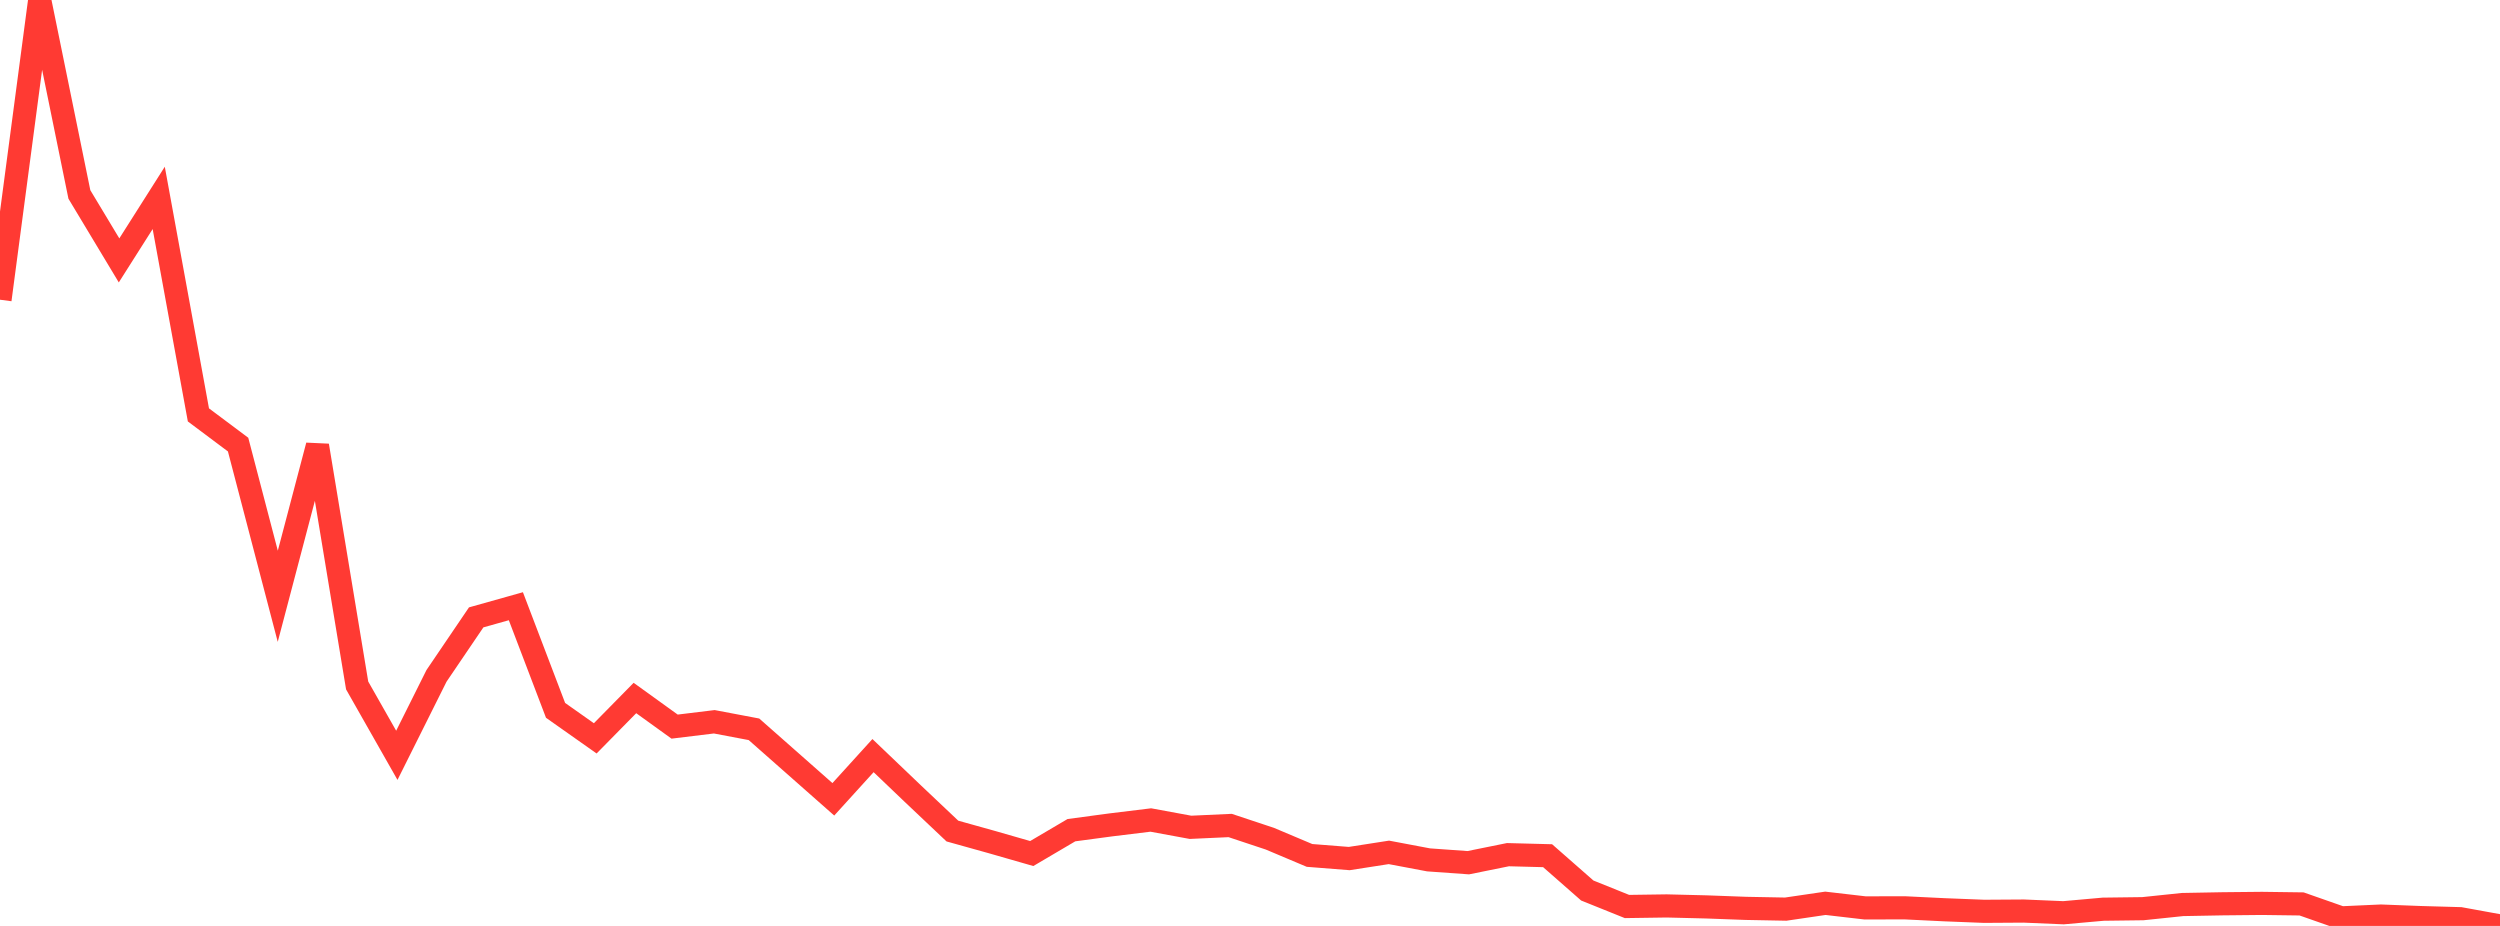 <?xml version="1.0" standalone="no"?>
<!DOCTYPE svg PUBLIC "-//W3C//DTD SVG 1.1//EN" "http://www.w3.org/Graphics/SVG/1.1/DTD/svg11.dtd">

<svg width="135" height="50" viewBox="0 0 135 50" preserveAspectRatio="none" 
  xmlns="http://www.w3.org/2000/svg"
  xmlns:xlink="http://www.w3.org/1999/xlink">


<polyline points="0.0, 16.185 2.143, 0.0 4.286, 10.499 6.429, 14.062 8.571, 10.686 10.714, 22.404 12.857, 24.008 15.0, 32.199 17.143, 24.06 19.286, 37.015 21.429, 40.787 23.571, 36.497 25.714, 33.338 27.857, 32.736 30.0, 38.359 32.143, 39.871 34.286, 37.692 36.429, 39.237 38.571, 38.976 40.714, 39.382 42.857, 41.272 45.0, 43.163 47.143, 40.803 49.286, 42.85 51.429, 44.877 53.571, 45.475 55.714, 46.091 57.857, 44.829 60.0, 44.542 62.143, 44.28 64.286, 44.675 66.429, 44.577 68.571, 45.289 70.714, 46.193 72.857, 46.362 75.0, 46.028 77.143, 46.433 79.286, 46.586 81.429, 46.152 83.571, 46.208 85.714, 48.088 87.857, 48.951 90.0, 48.92 92.143, 48.973 94.286, 49.052 96.429, 49.093 98.571, 48.778 100.714, 49.027 102.857, 49.022 105.0, 49.127 107.143, 49.211 109.286, 49.197 111.429, 49.288 113.571, 49.097 115.714, 49.069 117.857, 48.845 120.0, 48.805 122.143, 48.783 124.286, 48.812 126.429, 49.564 128.571, 49.467 130.714, 49.549 132.857, 49.61 135.0, 50.0" fill="none" stroke="#ff3a33" stroke-width="1.25"/>

</svg>